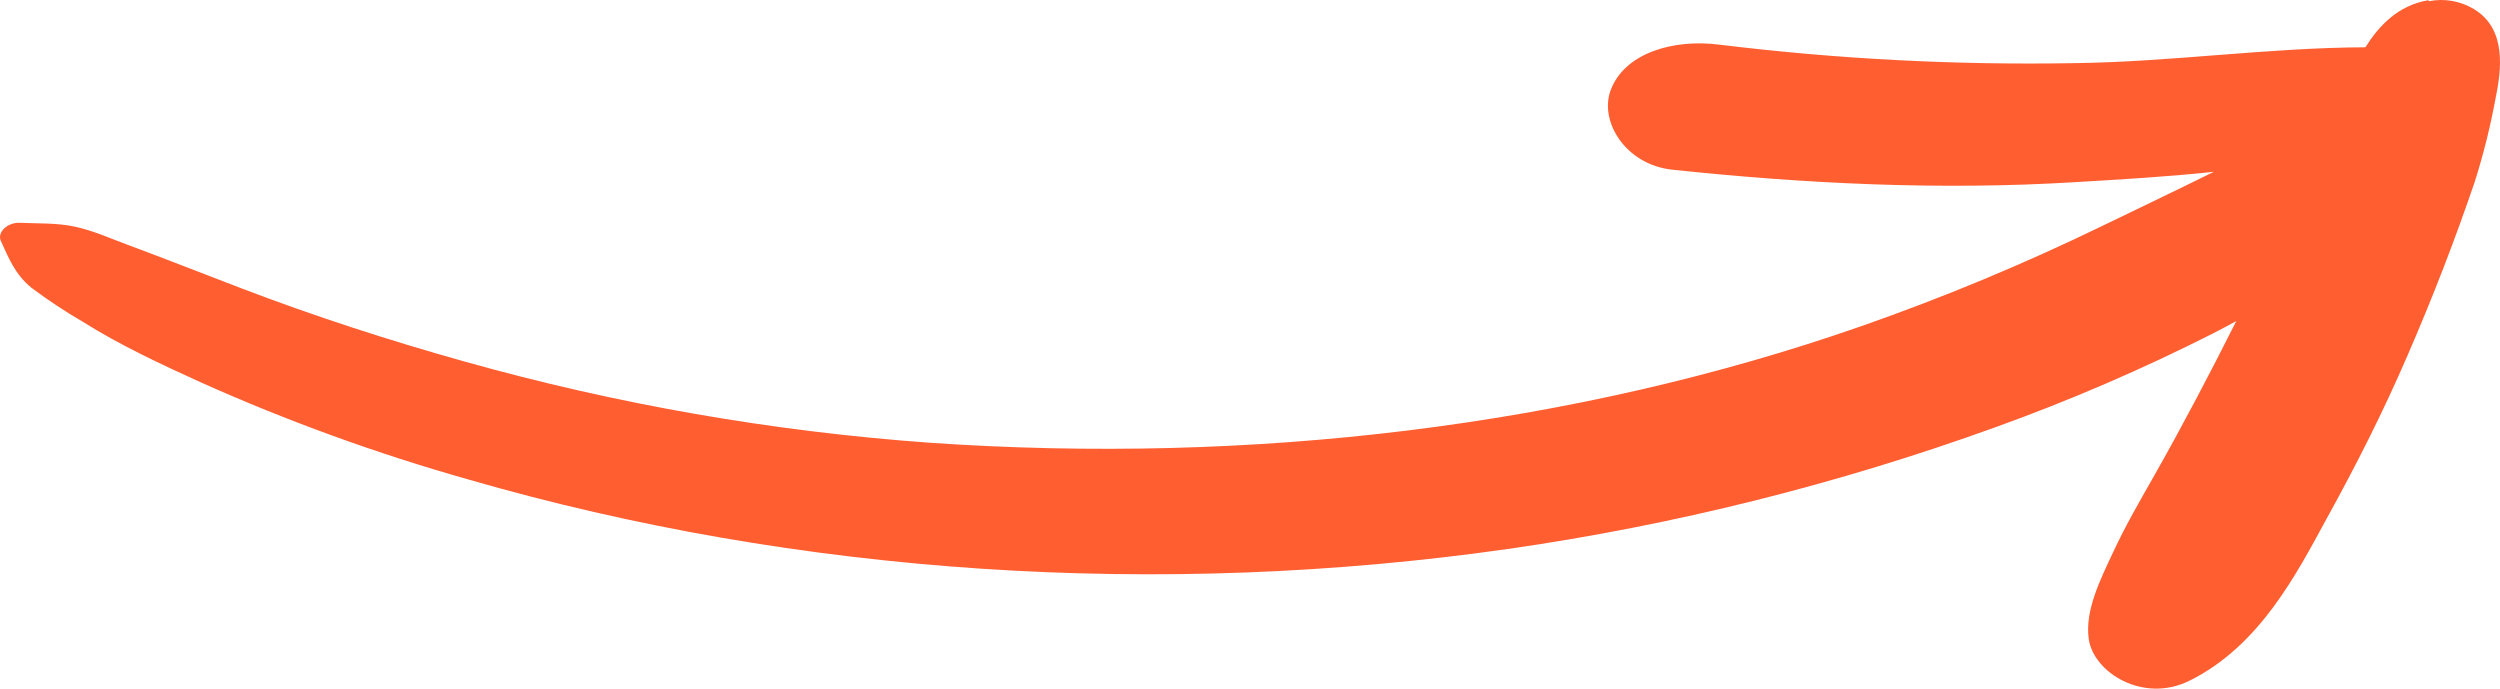 <svg version="1.2" xmlns="http://www.w3.org/2000/svg" xmlns:xlink="http://www.w3.org/1999/xlink" overflow="visible" preserveAspectRatio="none" viewBox="0 0 167 46" width="167" height="46"><g transform="translate(0, 0)"><defs><path id="path-1636706297176823" d="M173.4 212.469 C170.336 213.975 167.008 211.91 166.699 209.655 C166.438 207.749 167.478 205.701 168.308 203.914 C169.138 202.127 170.147 200.384 171.135 198.648 C173.053 195.258 174.827 191.867 176.556 188.432 C176.041 188.71 175.527 188.988 174.995 189.259 C170.291 191.641 165.442 193.732 160.476 195.519 C149.924 199.335 139.002 202.062 127.883 203.657 C104.611 206.973 80.537 205.396 58.48 199.018 C52.363 197.289 46.382 195.119 40.585 192.524 C37.865 191.287 35.151 190.019 32.718 188.486 C31.532 187.795 30.386 187.038 29.288 186.218 C28.173 185.312 27.744 184.203 27.229 183.074 C26.965 182.508 27.672 181.83 28.485 181.867 C29.699 181.918 30.976 181.867 32.149 182.118 C33.401 182.383 34.55 182.915 35.717 183.342 C38.276 184.292 40.788 185.285 43.33 186.255 C48.133 188.089 53.149 189.72 58.223 191.138 C68.384 193.992 78.815 195.81 89.351 196.563 C110.684 198.024 132.236 195.508 151.528 188.764 C156.98 186.856 162.316 184.638 167.509 182.121 C170.027 180.901 172.562 179.694 175.057 178.459 C171.904 178.798 168.737 178.975 165.745 179.154 C156.76 179.7 147.795 179.26 138.889 178.32 C135.719 177.981 133.983 175.045 134.772 172.993 C135.684 170.559 138.889 169.558 142.052 169.969 C149.917 170.931 157.842 171.342 165.766 171.2 C172.202 171.122 178.735 170.162 185.181 170.142 C186.07 168.728 187.349 167.337 189.391 166.998 C189.391 166.998 189.428 167.063 189.428 167.063 C190.455 166.861 191.521 167.046 192.417 167.582 C194.643 168.907 194.262 171.674 193.882 173.526 C193.534 175.421 193.067 177.293 192.485 179.131 C191.166 183.003 189.679 186.846 188.025 190.66 C186.43 194.366 184.594 198.007 182.601 201.615 C180.577 205.321 178.117 210.15 173.4 212.469 Z" vector-effect="non-scaling-stroke"/></defs><g transform="translate(-27.173, -166.983)"><path d="M173.4 212.469 C170.336 213.975 167.008 211.91 166.699 209.655 C166.438 207.749 167.478 205.701 168.308 203.914 C169.138 202.127 170.147 200.384 171.135 198.648 C173.053 195.258 174.827 191.867 176.556 188.432 C176.041 188.71 175.527 188.988 174.995 189.259 C170.291 191.641 165.442 193.732 160.476 195.519 C149.924 199.335 139.002 202.062 127.883 203.657 C104.611 206.973 80.537 205.396 58.48 199.018 C52.363 197.289 46.382 195.119 40.585 192.524 C37.865 191.287 35.151 190.019 32.718 188.486 C31.532 187.795 30.386 187.038 29.288 186.218 C28.173 185.312 27.744 184.203 27.229 183.074 C26.965 182.508 27.672 181.83 28.485 181.867 C29.699 181.918 30.976 181.867 32.149 182.118 C33.401 182.383 34.55 182.915 35.717 183.342 C38.276 184.292 40.788 185.285 43.33 186.255 C48.133 188.089 53.149 189.72 58.223 191.138 C68.384 193.992 78.815 195.81 89.351 196.563 C110.684 198.024 132.236 195.508 151.528 188.764 C156.98 186.856 162.316 184.638 167.509 182.121 C170.027 180.901 172.562 179.694 175.057 178.459 C171.904 178.798 168.737 178.975 165.745 179.154 C156.76 179.7 147.795 179.26 138.889 178.32 C135.719 177.981 133.983 175.045 134.772 172.993 C135.684 170.559 138.889 169.558 142.052 169.969 C149.917 170.931 157.842 171.342 165.766 171.2 C172.202 171.122 178.735 170.162 185.181 170.142 C186.07 168.728 187.349 167.337 189.391 166.998 C189.391 166.998 189.428 167.063 189.428 167.063 C190.455 166.861 191.521 167.046 192.417 167.582 C194.643 168.907 194.262 171.674 193.882 173.526 C193.534 175.421 193.067 177.293 192.485 179.131 C191.166 183.003 189.679 186.846 188.025 190.66 C186.43 194.366 184.594 198.007 182.601 201.615 C180.577 205.321 178.117 210.15 173.4 212.469 Z" style="stroke-width: 0; stroke-linecap: butt; stroke-linejoin: miter; fill: rgb(255, 94, 49);" vector-effect="non-scaling-stroke"/></g></g></svg>